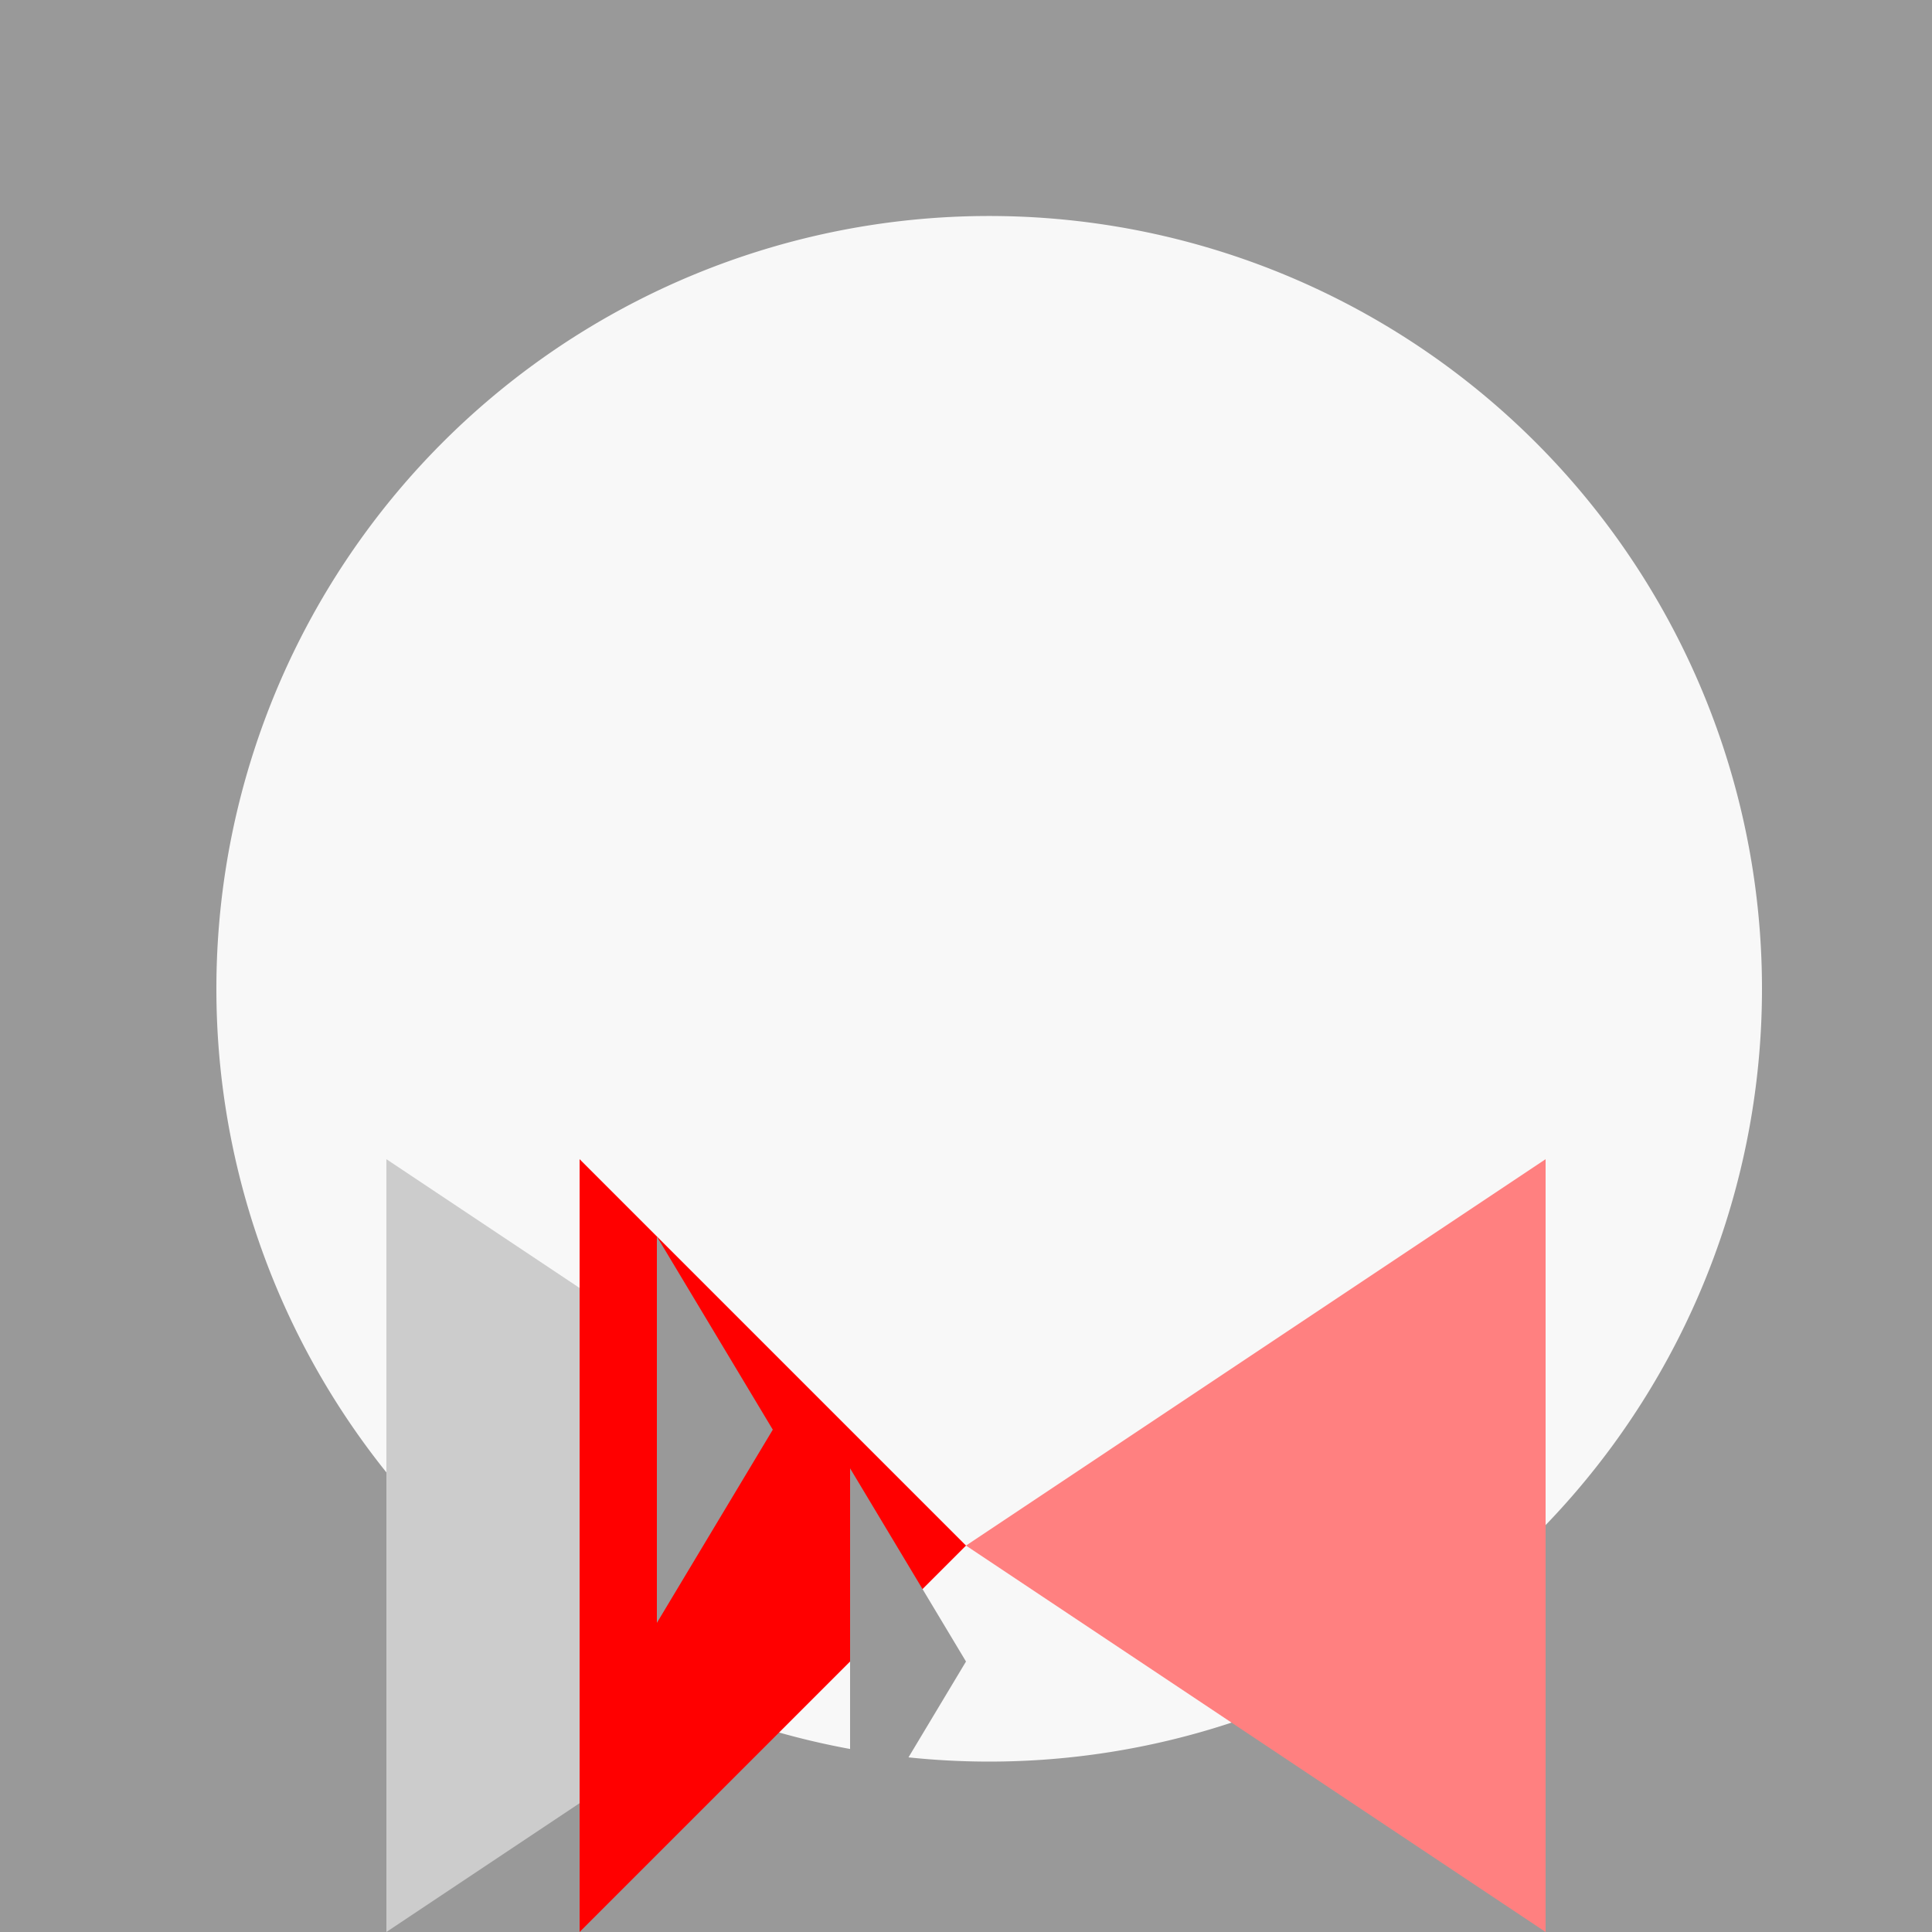 <!--

Generated by DrawGPT.
Free, open source, AI generated images in SVG, PNG, and HTML Canvas format.
https://drawgpt.ai

Created: 2023-09-26T23:17:35.321Z
Link: https://drawgpt.ai/prompt/70250/

-->
<svg xmlns="http://www.w3.org/2000/svg" xmlns:xlink="http://www.w3.org/1999/xlink" width="500" height="500"><rect width="100%" height="100%" fill="#333333" stroke="none"/><defs/><g><path fill="#f0f0f0" stroke="none" paint-order="stroke fill markers" d=" M 456 256 A 200 200 0 1 1 456 255.8"/><path fill="#999999" stroke="none" paint-order="stroke fill markers" d=" M 100 300 L 250 400 L 100 500 L 100 300"/><path fill="#ff0000" stroke="none" paint-order="stroke fill markers" d=" M 400 300 L 250 400 L 400 500 L 400 300"/><rect fill="#ffffff" stroke="none" x="0" y="0" width="512" height="512" fill-opacity="0.5"/><path fill="#ff0000" stroke="none" paint-order="stroke fill markers" d=" M 150 300 L 250 400 L 150 500 L 150 300"/><path fill="#999999" stroke="none" paint-order="stroke fill markers" d=" M 170 320 L 200 370 L 170 420 L 170 320"/><path fill="#999999" stroke="none" paint-order="stroke fill markers" d=" M 220 380 L 250 430 L 220 480 L 220 380"/><path fill="#0000ff" stroke="#000000" paint-order="fill stroke markers" d=" M 450 520 A 200 200 0 0 1 50 520 Z" stroke-miterlimit="10" stroke-width="2" stroke-dasharray=""/></g></svg>